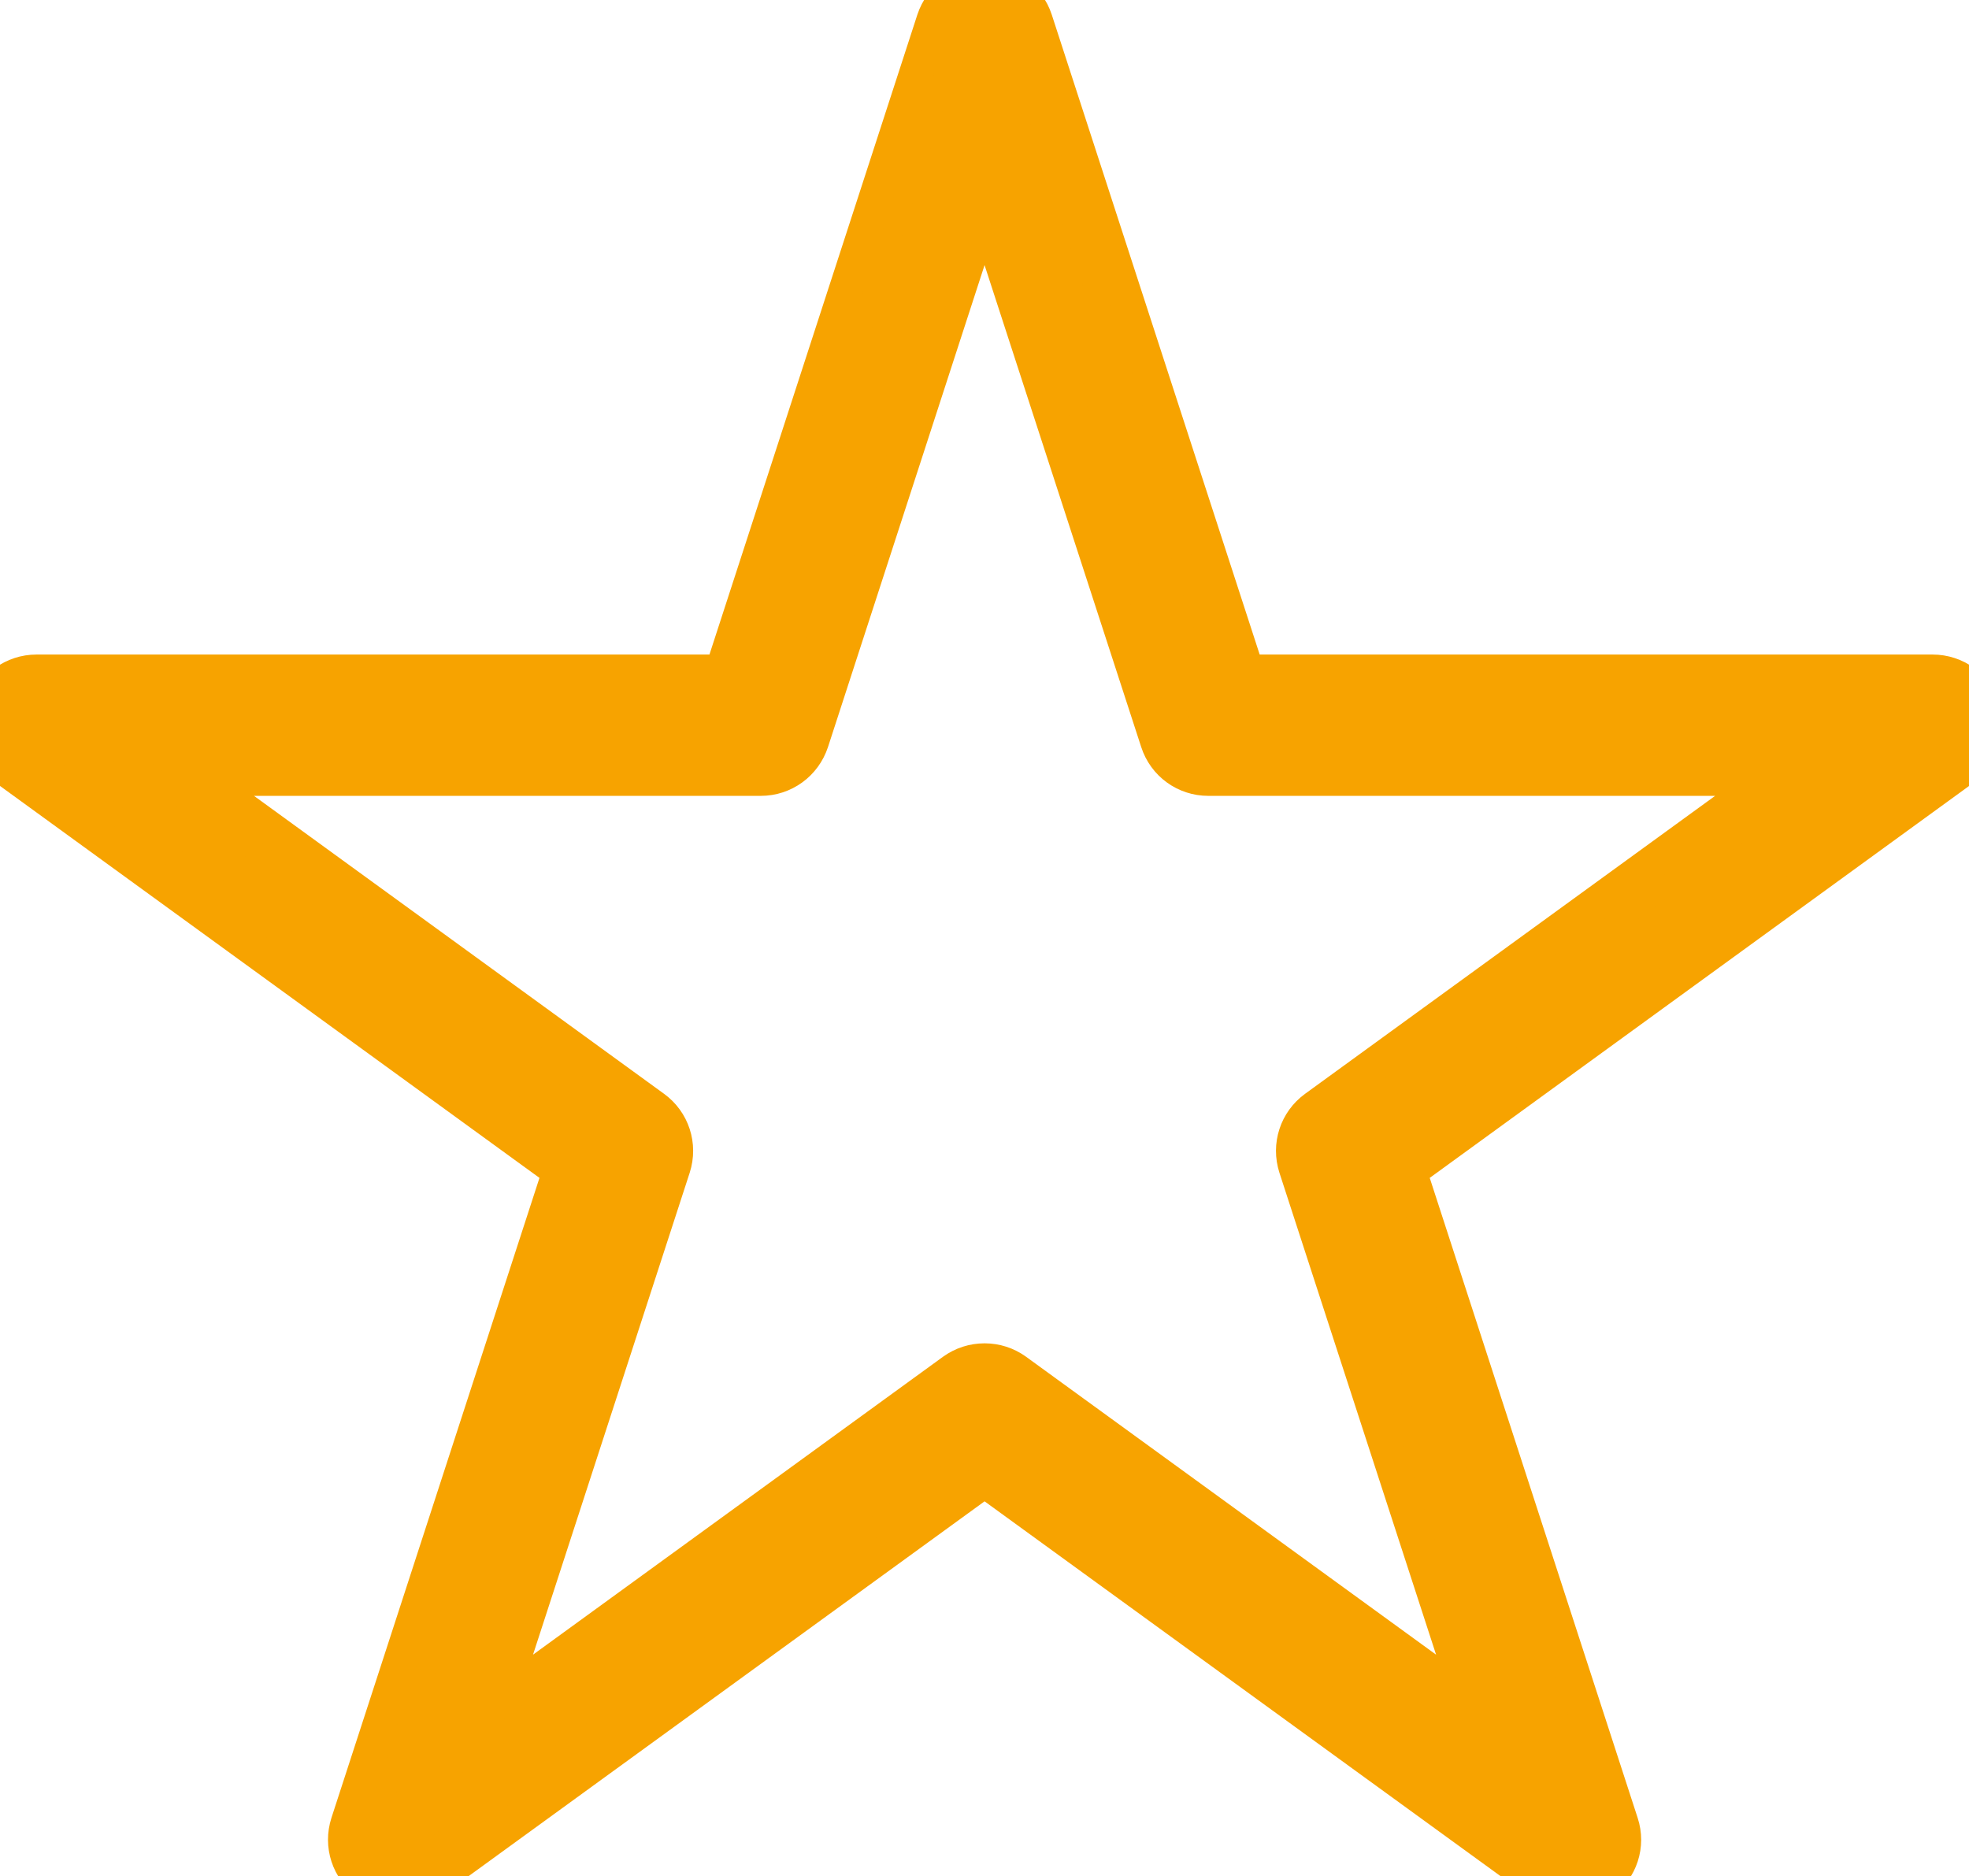 <svg xmlns="http://www.w3.org/2000/svg" xmlns:xlink="http://www.w3.org/1999/xlink" width="57.708" height="54.987" viewBox="0 0 57.708 54.987">
  <defs>
    <clipPath id="clip-path">
      <rect id="Rectangle_3005" data-name="Rectangle 3005" width="57.708" height="54.987" fill="#f7a300" stroke="#f7a300" stroke-width="1"/>
    </clipPath>
  </defs>
  <g id="Group_440" data-name="Group 440" transform="translate(0 -0.001)">
    <g id="Group_439" data-name="Group 439" transform="translate(0 0.001)" clip-path="url(#clip-path)">
      <g id="Path_957" data-name="Path 957" transform="translate(0.193 0.194)" fill="#f7a300">
        <path d="M 45.833 55.002 C 45.561 55.002 45.301 54.917 45.081 54.757 L 28.662 42.828 L 12.24 54.757 C 12.025 54.916 11.764 55.001 11.488 55.001 C 11.214 55.001 10.954 54.916 10.737 54.757 C 10.288 54.433 10.101 53.859 10.273 53.328 L 16.544 34.025 L 0.125 22.097 C -0.324 21.77 -0.51 21.196 -0.339 20.668 C -0.168 20.139 0.32 19.784 0.876 19.784 L 21.173 19.784 L 27.444 0.482 C 27.615 -0.046 28.105 -0.401 28.662 -0.401 C 29.218 -0.401 29.706 -0.046 29.877 0.482 L 36.148 19.784 L 56.445 19.784 C 57.001 19.784 57.489 20.139 57.66 20.668 C 57.831 21.196 57.645 21.77 57.197 22.096 L 40.777 34.025 L 47.048 53.328 C 47.22 53.86 47.033 54.435 46.581 54.759 C 46.364 54.917 46.104 55.002 45.833 55.002 Z M 28.66 39.969 C 28.931 39.969 29.19 40.053 29.412 40.213 L 43.399 50.376 L 38.056 33.932 C 37.885 33.404 38.071 32.83 38.52 32.503 L 52.509 22.341 L 35.22 22.341 C 34.665 22.341 34.176 21.986 34.005 21.457 L 28.662 5.014 L 23.319 21.458 C 23.148 21.986 22.658 22.341 22.101 22.341 L 4.812 22.341 L 18.801 32.503 C 19.249 32.833 19.435 33.407 19.265 33.932 L 13.922 50.376 L 27.908 40.214 C 28.13 40.053 28.39 39.969 28.66 39.969 Z" stroke="none"/>
        <path d="M 45.833 54.502 C 45.993 54.502 46.153 54.452 46.29 54.352 C 46.563 54.156 46.676 53.803 46.572 53.482 L 40.189 33.834 L 56.902 21.692 C 57.176 21.493 57.289 21.143 57.185 20.822 C 57.081 20.501 56.781 20.284 56.445 20.284 L 35.784 20.284 L 29.402 0.637 C 29.298 0.316 28.998 0.099 28.662 0.099 C 28.323 0.099 28.023 0.316 27.919 0.637 L 21.536 20.284 L 0.876 20.284 C 0.54 20.284 0.24 20.501 0.136 20.822 C 0.032 21.143 0.145 21.493 0.419 21.692 L 17.132 33.834 L 10.749 53.482 C 10.645 53.803 10.758 54.156 11.031 54.352 C 11.168 54.453 11.328 54.501 11.488 54.501 C 11.649 54.501 11.809 54.453 11.946 54.352 L 28.662 42.21 L 45.375 54.352 C 45.512 54.452 45.672 54.502 45.833 54.502 M 44.35 51.685 L 29.119 40.618 C 28.843 40.419 28.478 40.419 28.202 40.618 L 12.97 51.685 L 18.789 33.778 C 18.893 33.457 18.777 33.107 18.507 32.908 L 3.273 21.841 L 22.101 21.841 C 22.439 21.841 22.739 21.624 22.843 21.303 L 28.662 3.396 L 34.481 21.303 C 34.585 21.624 34.882 21.841 35.22 21.841 L 54.048 21.841 L 38.814 32.908 C 38.541 33.107 38.428 33.457 38.532 33.778 L 44.35 51.685 M 45.833 55.502 C 45.454 55.502 45.093 55.384 44.786 55.161 L 28.662 43.446 L 12.537 55.159 C 12.233 55.383 11.87 55.501 11.488 55.501 C 11.107 55.501 10.746 55.383 10.442 55.161 C 9.818 54.709 9.558 53.911 9.798 53.174 L 15.956 34.216 L -0.169 22.501 C -0.794 22.046 -1.053 21.248 -0.815 20.514 C -0.577 19.778 0.103 19.284 0.876 19.284 L 20.81 19.284 L 26.968 0.328 C 27.206 -0.407 27.887 -0.901 28.662 -0.901 C 29.435 -0.901 30.115 -0.407 30.353 0.328 L 36.511 19.284 L 56.445 19.284 C 57.218 19.284 57.898 19.778 58.136 20.514 C 58.374 21.248 58.115 22.046 57.491 22.501 L 41.365 34.216 L 47.523 53.173 C 47.763 53.913 47.502 54.712 46.875 55.163 C 46.569 55.385 46.209 55.502 45.833 55.502 Z M 28.66 39.469 C 29.036 39.469 29.397 39.586 29.704 39.807 L 42.448 49.067 L 37.581 34.087 C 37.343 33.352 37.602 32.553 38.225 32.099 L 50.97 22.841 L 35.22 22.841 C 34.447 22.841 33.768 22.347 33.529 21.611 L 28.662 6.632 L 23.794 21.612 C 23.556 22.347 22.876 22.841 22.101 22.841 L 6.351 22.841 L 19.1 32.102 C 19.72 32.559 19.977 33.356 19.74 34.086 L 14.873 49.067 L 27.614 39.809 C 27.924 39.586 28.285 39.469 28.66 39.469 Z" stroke="none" fill="#f7a300"/>
      </g>
      <g id="Path_958" data-name="Path 958" transform="translate(0.001 -0.001)" fill="#f7a300">
        <path d="M 11.684 55.49 C 11.351 55.49 11.031 55.386 10.761 55.19 C 10.21 54.79 9.98 54.085 10.189 53.435 L 16.398 34.333 L 0.148 22.526 C -0.403 22.127 -0.633 21.422 -0.423 20.772 C -0.214 20.122 0.387 19.685 1.072 19.685 L 21.155 19.685 L 27.36 0.585 C 27.574 -0.065 28.174 -0.5 28.855 -0.5 C 29.535 -0.5 30.135 -0.065 30.348 0.583 L 36.554 19.685 L 56.638 19.685 C 57.322 19.685 57.923 20.122 58.132 20.772 C 58.342 21.422 58.112 22.127 57.561 22.527 L 41.314 34.333 L 47.52 53.434 C 47.733 54.081 47.503 54.788 46.948 55.19 C 46.676 55.385 46.357 55.488 46.026 55.488 C 45.693 55.488 45.375 55.385 45.106 55.19 L 28.855 43.386 L 12.608 55.19 C 12.337 55.386 12.017 55.49 11.684 55.49 Z M 44.259 52.618 L 46 53.884 L 45.336 51.84 C 45.35 52.101 45.232 52.361 45.015 52.521 L 45.005 52.527 L 44.996 52.534 C 44.861 52.624 44.705 52.671 44.546 52.671 C 44.448 52.671 44.35 52.653 44.259 52.618 Z M 12.373 51.839 L 11.709 53.884 L 13.447 52.621 C 13.356 52.656 13.261 52.673 13.164 52.673 C 12.996 52.673 12.836 52.622 12.701 52.523 C 12.478 52.363 12.359 52.104 12.373 51.839 Z M 28.855 39.873 C 29.187 39.873 29.505 39.975 29.776 40.169 L 43.039 49.807 L 37.973 34.22 C 37.763 33.568 37.993 32.863 38.544 32.463 L 51.805 22.827 L 35.413 22.827 C 34.73 22.827 34.13 22.39 33.921 21.741 L 28.855 6.153 L 23.791 21.742 C 23.577 22.391 22.977 22.827 22.296 22.827 L 5.904 22.827 L 19.166 32.464 C 19.717 32.863 19.946 33.568 19.737 34.218 L 14.67 49.807 L 27.931 40.171 C 28.204 39.975 28.523 39.873 28.855 39.873 Z M 54.456 21.27 C 54.707 21.34 54.912 21.531 54.995 21.789 C 55.079 22.054 55.022 22.333 54.855 22.536 L 56.597 21.27 L 54.456 21.27 Z M 1.115 21.27 L 2.849 22.53 C 2.686 22.329 2.63 22.052 2.713 21.793 C 2.797 21.532 3.003 21.34 3.256 21.27 L 1.115 21.27 Z M 21.944 21.242 L 22.287 21.242 L 22.396 20.909 C 22.291 21.072 22.13 21.19 21.944 21.242 Z M 28.855 1.113 L 28.187 3.168 C 28.327 2.954 28.576 2.818 28.855 2.818 C 29.13 2.818 29.378 2.951 29.521 3.163 L 28.855 1.113 Z" stroke="none"/>
        <path d="M 11.684 54.99 C 11.91 54.99 12.13 54.919 12.314 54.785 L 28.855 42.768 L 45.399 54.785 C 45.773 55.055 46.278 55.055 46.655 54.785 C 47.032 54.512 47.19 54.031 47.044 53.588 L 40.726 34.142 L 57.267 22.122 C 57.645 21.849 57.799 21.367 57.656 20.925 C 57.514 20.482 57.104 20.185 56.638 20.185 L 36.191 20.185 L 29.873 0.74 C 29.728 0.297 29.321 1.296386699323193e-06 28.855 1.296386699323193e-06 C 28.391 1.296386699323193e-06 27.981 0.297 27.836 0.74 L 21.518 20.185 L 1.072 20.185 C 0.605 20.185 0.195 20.482 0.053 20.925 C -0.09 21.367 0.065 21.849 0.442 22.122 L 16.986 34.142 L 10.665 53.588 C 10.523 54.031 10.677 54.512 11.054 54.785 C 11.238 54.919 11.455 54.99 11.684 54.99 M 28.855 42.112 C 28.794 42.112 28.734 42.131 28.682 42.168 L 11.969 54.313 C 11.803 54.435 11.565 54.435 11.399 54.313 C 11.227 54.188 11.155 53.968 11.221 53.769 L 17.604 34.121 C 17.645 34 17.601 33.869 17.5 33.795 L 0.786 21.65 C 0.614 21.525 0.543 21.308 0.608 21.106 C 0.674 20.904 0.861 20.77 1.072 20.77 L 21.732 20.77 C 21.857 20.77 21.97 20.687 22.008 20.569 L 28.391 0.921 C 28.457 0.719 28.644 0.585 28.855 0.585 C 29.065 0.585 29.253 0.719 29.318 0.921 L 35.701 20.569 C 35.739 20.687 35.852 20.77 35.98 20.77 L 56.638 20.77 C 56.849 20.77 57.036 20.904 57.101 21.106 C 57.166 21.308 57.095 21.525 56.926 21.65 L 40.21 33.795 C 40.109 33.869 40.064 34 40.106 34.121 L 46.489 53.769 C 46.554 53.968 46.483 54.188 46.313 54.313 C 46.141 54.437 45.912 54.437 45.74 54.313 L 29.027 42.168 C 28.975 42.131 28.915 42.112 28.855 42.112 M 13.164 52.173 C 13.223 52.173 13.283 52.155 13.335 52.118 L 28.569 41.051 C 28.742 40.926 28.97 40.926 29.14 41.051 L 44.374 52.118 C 44.424 52.153 44.487 52.171 44.546 52.171 C 44.605 52.171 44.665 52.153 44.718 52.118 C 44.819 52.044 44.864 51.91 44.822 51.791 L 39.004 33.884 C 38.938 33.682 39.01 33.462 39.182 33.34 L 54.413 22.27 C 54.517 22.196 54.559 22.065 54.52 21.944 C 54.481 21.825 54.368 21.742 54.244 21.742 L 35.413 21.742 C 35.202 21.742 35.018 21.608 34.949 21.406 L 29.134 3.499 C 29.054 3.258 28.656 3.258 28.578 3.499 L 22.76 21.406 C 22.694 21.608 22.507 21.742 22.296 21.742 L 3.468 21.742 C 3.341 21.742 3.228 21.825 3.189 21.944 C 3.151 22.065 3.192 22.196 3.296 22.27 L 18.527 33.34 C 18.7 33.462 18.771 33.682 18.705 33.884 L 12.887 51.791 C 12.848 51.91 12.89 52.044 12.994 52.118 C 13.044 52.155 13.104 52.173 13.164 52.173 M 43.991 51.117 L 29.484 40.576 C 29.107 40.305 28.602 40.305 28.225 40.576 L 13.719 51.117 L 19.261 34.065 C 19.403 33.622 19.249 33.141 18.872 32.868 L 4.365 22.327 L 22.296 22.327 C 22.763 22.327 23.17 22.03 23.315 21.587 L 28.855 4.535 L 34.397 21.587 C 34.54 22.03 34.949 22.327 35.413 22.327 L 53.344 22.327 L 38.837 32.868 C 38.46 33.141 38.306 33.622 38.448 34.065 L 43.991 51.117 M 11.684 55.99 C 11.244 55.99 10.824 55.853 10.467 55.594 C 9.74 55.068 9.437 54.138 9.713 53.281 L 15.81 34.524 L -0.146 22.931 C -0.872 22.405 -1.175 21.475 -0.899 20.618 C -0.623 19.761 0.169 19.185 1.072 19.185 L 20.792 19.185 L 26.885 0.431 C 27.167 -0.426 27.958 -1 28.855 -1 C 29.751 -1 30.543 -0.426 30.823 0.427 L 36.918 19.185 L 56.638 19.185 C 57.54 19.185 58.332 19.761 58.608 20.618 C 58.884 21.475 58.581 22.405 57.854 22.932 L 41.902 34.524 L 47.995 53.279 C 48.276 54.133 47.973 55.065 47.242 55.595 L 47.237 55.598 C 46.881 55.853 46.462 55.988 46.026 55.988 C 45.587 55.988 45.168 55.852 44.813 55.596 L 28.855 44.004 L 12.901 55.594 C 12.544 55.853 12.124 55.99 11.684 55.99 Z M 28.855 39.373 C 29.292 39.373 29.711 39.508 30.067 39.763 L 30.072 39.767 L 42.088 48.498 L 37.497 34.374 C 37.22 33.515 37.524 32.585 38.251 32.058 L 50.266 23.327 L 35.413 23.327 C 34.512 23.327 33.721 22.751 33.445 21.894 L 28.855 7.771 L 24.266 21.896 C 23.984 22.753 23.193 23.327 22.296 23.327 L 7.443 23.327 L 19.46 32.059 C 20.186 32.585 20.489 33.515 20.213 34.372 L 15.621 48.498 L 27.642 39.763 C 27.998 39.508 28.418 39.373 28.855 39.373 Z" stroke="none" fill="#f7a300"/>
      </g>
    </g>
  </g>
</svg>
